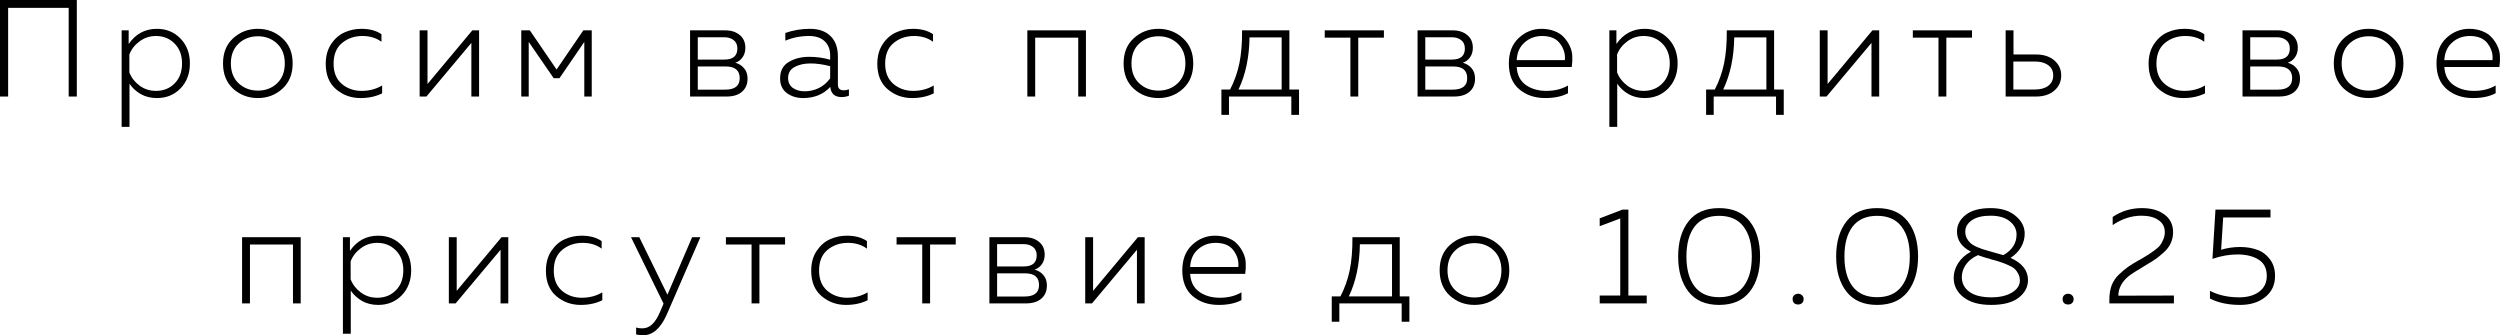 <?xml version="1.0" encoding="UTF-8"?> <svg xmlns="http://www.w3.org/2000/svg" viewBox="0 0 181.278 24.31" fill="none"><path d="M0.59 7H0V0H5.57V7H4.98V0.57H0.59V7Z" fill="black"></path><path d="M9.33 3.19C9.836 2.457 10.52 2.09 11.38 2.09C12.066 2.09 12.636 2.327 13.09 2.8C13.543 3.267 13.77 3.867 13.77 4.6C13.77 5.333 13.543 5.937 13.09 6.41C12.636 6.877 12.066 7.11 11.38 7.11C10.933 7.11 10.54 7.013 10.2 6.82C9.86 6.62 9.59 6.37 9.39 6.07V9.2H8.82V2.2H9.33V3.19ZM13.2 4.6C13.2 4 13.02 3.52 12.66 3.16C12.3 2.793 11.85 2.61 11.31 2.61C10.863 2.61 10.466 2.74 10.12 3C9.773 3.253 9.526 3.57 9.38 3.95V5.25C9.526 5.63 9.773 5.95 10.12 6.21C10.466 6.463 10.863 6.59 11.31 6.59C11.856 6.59 12.306 6.41 12.66 6.05C13.02 5.69 13.2 5.207 13.2 4.6Z" fill="black"></path><path d="M16.911 6.44C16.418 5.987 16.171 5.373 16.171 4.6C16.171 3.827 16.418 3.217 16.911 2.77C17.411 2.317 18.005 2.09 18.691 2.09C19.385 2.09 19.978 2.317 20.471 2.77C20.971 3.217 21.221 3.827 21.221 4.6C21.221 5.373 20.971 5.987 20.471 6.44C19.978 6.887 19.385 7.11 18.691 7.11C18.005 7.11 17.411 6.887 16.911 6.44ZM20.091 6.04C20.465 5.687 20.651 5.207 20.651 4.6C20.651 3.993 20.465 3.513 20.091 3.16C19.718 2.807 19.255 2.63 18.701 2.63C18.148 2.63 17.681 2.807 17.301 3.16C16.928 3.513 16.741 3.993 16.741 4.6C16.741 5.207 16.928 5.687 17.301 6.04C17.681 6.393 18.148 6.57 18.701 6.57C19.255 6.57 19.718 6.393 20.091 6.04Z" fill="black"></path><path d="M23.619 4.63C23.619 4.07 23.749 3.593 24.009 3.2C24.275 2.8 24.599 2.517 24.979 2.35C25.359 2.177 25.769 2.09 26.209 2.09C26.795 2.09 27.279 2.22 27.659 2.48V3.03C27.285 2.75 26.825 2.61 26.279 2.61C25.705 2.61 25.212 2.78 24.799 3.12C24.392 3.46 24.189 3.96 24.189 4.62C24.189 5.253 24.385 5.74 24.779 6.08C25.179 6.42 25.659 6.59 26.219 6.59C26.772 6.59 27.269 6.46 27.709 6.2V6.77C27.255 6.997 26.732 7.11 26.139 7.11C25.459 7.11 24.869 6.897 24.369 6.47C23.869 6.043 23.619 5.43 23.619 4.63Z" fill="black"></path><path d="M30.919 7H30.429V2.2H30.999V6.09L34.249 2.2H34.739V7H34.179V3.11L30.919 7Z" fill="black"></path><path d="M38.338 7H37.798V2.2H38.418L40.358 5.04L42.298 2.2H42.908V7H42.368V3.04L40.568 5.67H40.148L38.338 3.04V7Z" fill="black"></path><path d="M52.677 7H50.037V2.2H52.576C53.017 2.2 53.37 2.313 53.637 2.54C53.91 2.76 54.047 3.07 54.047 3.47C54.047 3.73 53.98 3.957 53.847 4.15C53.713 4.343 53.537 4.477 53.317 4.55C53.57 4.617 53.78 4.747 53.947 4.94C54.12 5.133 54.206 5.387 54.206 5.7C54.206 6.107 54.07 6.427 53.796 6.66C53.53 6.887 53.157 7 52.677 7ZM50.597 4.82V6.5H52.586C53.287 6.5 53.637 6.223 53.637 5.67C53.637 5.103 53.3 4.82 52.627 4.82H50.597ZM50.597 2.7V4.32H52.527C53.153 4.32 53.467 4.053 53.467 3.52C53.467 3.247 53.376 3.043 53.196 2.91C53.023 2.77 52.793 2.7 52.507 2.7H50.597Z" fill="black"></path><path d="M60.756 6.13C60.756 6.41 60.899 6.55 61.186 6.55C61.293 6.55 61.416 6.527 61.556 6.48V6.94C61.376 7.007 61.202 7.04 61.036 7.04C60.529 7.04 60.252 6.793 60.206 6.3C59.706 6.84 59.049 7.11 58.236 7.11C57.776 7.11 57.382 6.99 57.056 6.75C56.729 6.503 56.566 6.15 56.566 5.69C56.566 5.143 56.772 4.747 57.186 4.5C57.599 4.247 58.099 4.12 58.686 4.12C59.199 4.12 59.703 4.19 60.196 4.33V4.01C60.196 3.583 60.063 3.243 59.796 2.99C59.529 2.737 59.152 2.61 58.666 2.61C58.053 2.61 57.479 2.723 56.946 2.95V2.39C57.512 2.19 58.106 2.09 58.726 2.09C59.366 2.09 59.863 2.263 60.216 2.61C60.576 2.957 60.756 3.447 60.756 4.08V6.13ZM57.146 5.66C57.146 5.973 57.262 6.213 57.496 6.38C57.729 6.54 58.013 6.62 58.346 6.62C58.712 6.62 59.059 6.54 59.386 6.38C59.712 6.213 59.982 5.98 60.196 5.68V4.8C59.689 4.667 59.212 4.6 58.766 4.6C58.312 4.6 57.929 4.687 57.616 4.86C57.302 5.027 57.146 5.293 57.146 5.66Z" fill="black"></path><path d="M63.615 4.63C63.615 4.07 63.745 3.593 64.005 3.2C64.271 2.8 64.595 2.517 64.975 2.35C65.355 2.177 65.765 2.09 66.205 2.09C66.791 2.09 67.275 2.22 67.655 2.48V3.03C67.281 2.75 66.822 2.61 66.275 2.61C65.701 2.61 65.208 2.78 64.795 3.12C64.388 3.46 64.185 3.96 64.185 4.62C64.185 5.253 64.382 5.74 64.775 6.08C65.175 6.42 65.655 6.59 66.215 6.59C66.768 6.59 67.265 6.46 67.705 6.2V6.77C67.252 6.997 66.728 7.11 66.135 7.11C65.455 7.11 64.865 6.897 64.365 6.47C63.865 6.043 63.615 5.43 63.615 4.63Z" fill="black"></path><path d="M75.063 7H74.494V2.2H78.743V7H78.184V2.73H75.063V7Z" fill="black"></path><path d="M82.214 6.44C81.721 5.987 81.474 5.373 81.474 4.6C81.474 3.827 81.721 3.217 82.214 2.77C82.714 2.317 83.307 2.09 83.994 2.09C84.687 2.09 85.281 2.317 85.774 2.77C86.274 3.217 86.524 3.827 86.524 4.6C86.524 5.373 86.274 5.987 85.774 6.44C85.281 6.887 84.687 7.11 83.994 7.11C83.307 7.11 82.714 6.887 82.214 6.44ZM85.394 6.04C85.767 5.687 85.954 5.207 85.954 4.6C85.954 3.993 85.767 3.513 85.394 3.16C85.021 2.807 84.557 2.63 84.004 2.63C83.451 2.63 82.984 2.807 82.604 3.16C82.231 3.513 82.044 3.993 82.044 4.6C82.044 5.207 82.231 5.687 82.604 6.04C82.984 6.393 83.451 6.57 84.004 6.57C84.557 6.57 85.021 6.393 85.394 6.04Z" fill="black"></path><path d="M89.115 8.33H88.565V6.49H89.195C89.502 5.903 89.725 5.277 89.865 4.61C90.005 3.937 90.072 3.133 90.065 2.2H93.495V6.49H94.195V8.33H93.636V7H89.115V8.33ZM90.605 2.71C90.585 4.15 90.319 5.41 89.805 6.49H92.935V2.71H90.605Z" fill="black"></path><path d="M98.489 7H97.919V2.73H96.059V2.2H100.349V2.73H98.489V7Z" fill="black"></path><path d="M105.429 7H102.789V2.2H105.328C105.768 2.2 106.122 2.313 106.388 2.54C106.662 2.76 106.798 3.07 106.798 3.47C106.798 3.73 106.732 3.957 106.598 4.15C106.465 4.343 106.289 4.477 106.069 4.55C106.322 4.617 106.532 4.747 106.699 4.94C106.872 5.133 106.958 5.387 106.958 5.7C106.958 6.107 106.822 6.427 106.548 6.66C106.282 6.887 105.909 7 105.429 7ZM103.349 4.82V6.5H105.338C106.039 6.5 106.388 6.223 106.388 5.67C106.388 5.103 106.052 4.82 105.378 4.82H103.349ZM103.349 2.7V4.32H105.279C105.905 4.32 106.219 4.053 106.219 3.52C106.219 3.247 106.128 3.043 105.948 2.91C105.775 2.77 105.545 2.7 105.259 2.7H103.349Z" fill="black"></path><path d="M109.408 4.6C109.408 3.82 109.644 3.207 110.118 2.76C110.598 2.313 111.151 2.09 111.778 2.09C112.131 2.09 112.448 2.147 112.728 2.26C113.008 2.367 113.231 2.513 113.398 2.7C113.571 2.887 113.714 3.1 113.828 3.34C113.941 3.58 114.001 3.83 114.008 4.09C114.021 4.343 114.008 4.6 113.968 4.86H109.978C110.011 5.433 110.231 5.867 110.638 6.16C111.044 6.447 111.541 6.59 112.128 6.59C112.728 6.59 113.251 6.46 113.698 6.2V6.76C113.265 6.993 112.714 7.11 112.048 7.11C111.294 7.11 110.664 6.897 110.158 6.47C109.658 6.043 109.408 5.42 109.408 4.6ZM113.468 4.36C113.514 3.94 113.401 3.543 113.128 3.17C112.861 2.797 112.424 2.61 111.818 2.61C111.324 2.61 110.901 2.767 110.548 3.08C110.195 3.387 110.004 3.813 109.978 4.36H113.468Z" fill="black"></path><path d="M117.207 3.19C117.713 2.457 118.397 2.09 119.257 2.09C119.943 2.09 120.513 2.327 120.967 2.8C121.42 3.267 121.647 3.867 121.647 4.6C121.647 5.333 121.42 5.937 120.967 6.41C120.513 6.877 119.943 7.11 119.257 7.11C118.81 7.11 118.417 7.013 118.077 6.82C117.737 6.62 117.467 6.37 117.267 6.07V9.2H116.697V2.2H117.207V3.19ZM121.077 4.6C121.077 4 120.897 3.52 120.537 3.16C120.177 2.793 119.727 2.61 119.187 2.61C118.74 2.61 118.343 2.74 117.997 3C117.65 3.253 117.403 3.57 117.257 3.95V5.25C117.403 5.63 117.65 5.95 117.997 6.21C118.343 6.463 118.74 6.59 119.187 6.59C119.733 6.59 120.183 6.41 120.537 6.05C120.897 5.69 121.077 5.207 121.077 4.6Z" fill="black"></path><path d="M124.262 8.33H123.712V6.49H124.342C124.649 5.903 124.872 5.277 125.012 4.61C125.152 3.937 125.219 3.133 125.212 2.2H128.642V6.49H129.342V8.33H128.782V7H124.262V8.33ZM125.752 2.71C125.732 4.15 125.465 5.41 124.952 6.49H128.082V2.71H125.752Z" fill="black"></path><path d="M132.443 7H131.953V2.2H132.522V6.09L135.772 2.2H136.263V7H135.703V3.11L132.443 7Z" fill="black"></path><path d="M141.132 7H140.562V2.73H138.702V2.2H142.992V2.73H141.132V7Z" fill="black"></path><path d="M147.631 7H145.431V2.2H146.001V3.95H147.631C148.184 3.95 148.628 4.093 148.961 4.38C149.294 4.667 149.461 5.03 149.461 5.47C149.461 5.917 149.294 6.283 148.961 6.57C148.628 6.857 148.184 7 147.631 7ZM145.991 4.46V6.49H147.551C147.964 6.49 148.288 6.4 148.521 6.22C148.761 6.04 148.881 5.79 148.881 5.47C148.881 5.15 148.761 4.903 148.521 4.73C148.281 4.55 147.958 4.46 147.551 4.46H145.991Z" fill="black"></path><path d="M155.797 4.63C155.797 4.07 155.926 3.593 156.186 3.2C156.453 2.8 156.776 2.517 157.156 2.35C157.536 2.177 157.946 2.09 158.386 2.09C158.973 2.09 159.456 2.22 159.836 2.48V3.03C159.463 2.75 159.003 2.61 158.457 2.61C157.883 2.61 157.39 2.78 156.976 3.12C156.57 3.46 156.366 3.96 156.366 4.62C156.366 5.253 156.563 5.74 156.956 6.08C157.356 6.42 157.837 6.59 158.396 6.59C158.95 6.59 159.446 6.46 159.887 6.2V6.77C159.433 6.997 158.91 7.11 158.316 7.11C157.637 7.11 157.046 6.897 156.546 6.47C156.046 6.043 155.797 5.43 155.797 4.63Z" fill="black"></path><path d="M165.247 7H162.607V2.2H165.147C165.587 2.2 165.94 2.313 166.207 2.54C166.48 2.76 166.617 3.07 166.617 3.47C166.617 3.73 166.55 3.957 166.417 4.15C166.283 4.343 166.107 4.477 165.887 4.55C166.14 4.617 166.35 4.747 166.517 4.94C166.69 5.133 166.777 5.387 166.777 5.7C166.777 6.107 166.64 6.427 166.367 6.66C166.1 6.887 165.727 7 165.247 7ZM163.167 4.82V6.5H165.157C165.857 6.5 166.207 6.223 166.207 5.67C166.207 5.103 165.87 4.82 165.197 4.82H163.167ZM163.167 2.7V4.32H165.097C165.724 4.32 166.037 4.053 166.037 3.52C166.037 3.247 165.947 3.043 165.767 2.91C165.594 2.77 165.364 2.7 165.077 2.7H163.167Z" fill="black"></path><path d="M169.966 6.44C169.473 5.987 169.226 5.373 169.226 4.6C169.226 3.827 169.473 3.217 169.966 2.77C170.466 2.317 171.059 2.09 171.746 2.09C172.439 2.09 173.033 2.317 173.526 2.77C174.026 3.217 174.276 3.827 174.276 4.6C174.276 5.373 174.026 5.987 173.526 6.44C173.033 6.887 172.439 7.11 171.746 7.11C171.059 7.11 170.466 6.887 169.966 6.44ZM173.146 6.04C173.519 5.687 173.706 5.207 173.706 4.6C173.706 3.993 173.519 3.513 173.146 3.16C172.773 2.807 172.309 2.63 171.756 2.63C171.203 2.63 170.736 2.807 170.356 3.16C169.983 3.513 169.796 3.993 169.796 4.6C169.796 5.207 169.983 5.687 170.356 6.04C170.736 6.393 171.203 6.57 171.756 6.57C172.309 6.57 172.773 6.393 173.146 6.04Z" fill="black"></path><path d="M176.673 4.6C176.673 3.82 176.91 3.207 177.383 2.76C177.863 2.313 178.417 2.09 179.043 2.09C179.397 2.09 179.713 2.147 179.993 2.26C180.273 2.367 180.497 2.513 180.663 2.7C180.837 2.887 180.98 3.1 181.093 3.34C181.207 3.58 181.267 3.83 181.273 4.09C181.287 4.343 181.273 4.6 181.233 4.86H177.243C177.277 5.433 177.497 5.867 177.903 6.16C178.31 6.447 178.807 6.59 179.393 6.59C179.993 6.59 180.517 6.46 180.963 6.2V6.76C180.53 6.993 179.98 7.11 179.313 7.11C178.56 7.11 177.93 6.897 177.423 6.47C176.923 6.043 176.673 5.42 176.673 4.6ZM180.733 4.36C180.78 3.94 180.667 3.543 180.393 3.17C180.127 2.797 179.69 2.61 179.083 2.61C178.59 2.61 178.167 2.767 177.813 3.08C177.46 3.387 177.27 3.813 177.243 4.36H180.733Z" fill="black"></path><path d="M18.124 22H17.554V17.2H21.804V22H21.244V17.73H18.124V22Z" fill="black"></path><path d="M25.375 18.19C25.881 17.457 26.565 17.09 27.425 17.09C28.111 17.09 28.681 17.327 29.135 17.8C29.588 18.267 29.815 18.867 29.815 19.6C29.815 20.333 29.588 20.937 29.135 21.41C28.681 21.877 28.111 22.11 27.425 22.11C26.978 22.11 26.585 22.013 26.245 21.82C25.905 21.62 25.635 21.37 25.435 21.07V24.2H24.865V17.2H25.375V18.19ZM29.245 19.6C29.245 19 29.065 18.52 28.705 18.16C28.345 17.793 27.895 17.61 27.355 17.61C26.908 17.61 26.511 17.74 26.165 18C25.818 18.253 25.571 18.57 25.425 18.95V20.25C25.571 20.63 25.818 20.95 26.165 21.21C26.511 21.463 26.908 21.59 27.355 21.59C27.901 21.59 28.351 21.41 28.705 21.05C29.065 20.69 29.245 20.207 29.245 19.6Z" fill="black"></path><path d="M33.036 22H32.546V17.2H33.116V21.09L36.366 17.2H36.856V22H36.296V18.11L33.036 22Z" fill="black"></path><path d="M39.585 19.63C39.585 19.07 39.715 18.593 39.975 18.2C40.242 17.8 40.565 17.517 40.945 17.35C41.325 17.177 41.735 17.09 42.175 17.09C42.762 17.09 43.245 17.22 43.625 17.48V18.03C43.252 17.75 42.792 17.61 42.245 17.61C41.672 17.61 41.179 17.78 40.765 18.12C40.359 18.46 40.155 18.96 40.155 19.62C40.155 20.253 40.352 20.74 40.745 21.08C41.145 21.42 41.625 21.59 42.185 21.59C42.739 21.59 43.235 21.46 43.675 21.2V21.77C43.222 21.997 42.699 22.11 42.106 22.11C41.425 22.11 40.836 21.897 40.335 21.47C39.836 21.043 39.585 20.43 39.585 19.63Z" fill="black"></path><path d="M48.396 21.37L50.186 17.2H50.786L48.356 22.79C47.909 23.803 47.336 24.31 46.636 24.31C46.476 24.31 46.306 24.29 46.126 24.25V23.75C46.273 23.79 46.419 23.81 46.566 23.81C46.846 23.81 47.089 23.71 47.296 23.51C47.509 23.31 47.703 23 47.876 22.58L48.116 22.02L45.756 17.2H46.356L48.396 21.37Z" fill="black"></path><path d="M55.067 22H54.497V17.73H52.637V17.2H56.927V17.73H55.067V22Z" fill="black"></path><path d="M58.822 19.63C58.822 19.07 58.952 18.593 59.212 18.2C59.479 17.8 59.802 17.517 60.182 17.35C60.562 17.177 60.972 17.09 61.412 17.09C61.998 17.09 62.482 17.22 62.862 17.48V18.03C62.488 17.75 62.028 17.61 61.482 17.61C60.909 17.61 60.415 17.78 60.002 18.12C59.595 18.46 59.392 18.96 59.392 19.62C59.392 20.253 59.588 20.74 59.982 21.08C60.382 21.42 60.862 21.59 61.422 21.59C61.975 21.59 62.472 21.46 62.912 21.2V21.77C62.458 21.997 61.935 22.11 61.342 22.11C60.662 22.11 60.072 21.897 59.572 21.47C59.072 21.043 58.822 20.43 58.822 19.63Z" fill="black"></path><path d="M67.442 22H66.872V17.73H65.012V17.2H69.302V17.73H67.442V22Z" fill="black"></path><path d="M74.382 22H71.742V17.2H74.282C74.722 17.2 75.075 17.313 75.342 17.54C75.615 17.76 75.752 18.07 75.752 18.47C75.752 18.73 75.685 18.957 75.552 19.15C75.418 19.343 75.242 19.477 75.022 19.55C75.275 19.617 75.485 19.747 75.652 19.94C75.825 20.133 75.912 20.387 75.912 20.7C75.912 21.107 75.775 21.427 75.502 21.66C75.235 21.887 74.862 22 74.382 22ZM72.302 19.82V21.5H74.292C74.992 21.5 75.342 21.223 75.342 20.67C75.342 20.103 75.005 19.82 74.332 19.82H72.302ZM72.302 17.7V19.32H74.232C74.858 19.32 75.172 19.053 75.172 18.52C75.172 18.247 75.082 18.043 74.902 17.91C74.728 17.77 74.498 17.7 74.212 17.7H72.302Z" fill="black"></path><path d="M79.181 22H78.691V17.2H79.261V21.09L82.511 17.2H83.001V22H82.441V18.11L79.181 22Z" fill="black"></path><path d="M85.73 19.6C85.73 18.82 85.967 18.207 86.44 17.76C86.92 17.313 87.473 17.09 88.1 17.09C88.453 17.09 88.77 17.147 89.05 17.26C89.33 17.367 89.553 17.513 89.72 17.7C89.893 17.887 90.037 18.1 90.15 18.34C90.263 18.58 90.323 18.83 90.33 19.09C90.343 19.343 90.33 19.6 90.29 19.86H86.3C86.333 20.433 86.553 20.867 86.96 21.16C87.367 21.447 87.863 21.59 88.45 21.59C89.05 21.59 89.573 21.46 90.02 21.2V21.76C89.587 21.993 89.037 22.11 88.37 22.11C87.617 22.11 86.987 21.897 86.48 21.47C85.98 21.043 85.73 20.42 85.73 19.6ZM89.79 19.36C89.837 18.94 89.723 18.543 89.45 18.17C89.183 17.797 88.747 17.61 88.14 17.61C87.647 17.61 87.223 17.767 86.87 18.08C86.517 18.387 86.327 18.813 86.3 19.36H89.79Z" fill="black"></path><path d="M97.117 23.33H96.567V21.49H97.197C97.504 20.903 97.727 20.277 97.867 19.61C98.007 18.937 98.074 18.133 98.067 17.2H101.497V21.49H102.197V23.33H101.637V22H97.117V23.33ZM98.607 17.71C98.587 19.15 98.321 20.41 97.807 21.49H100.937V17.71H98.607Z" fill="black"></path><path d="M105.13 21.44C104.637 20.987 104.39 20.373 104.39 19.6C104.39 18.827 104.637 18.217 105.13 17.77C105.63 17.317 106.223 17.09 106.91 17.09C107.603 17.09 108.197 17.317 108.69 17.77C109.19 18.217 109.44 18.827 109.44 19.6C109.44 20.373 109.19 20.987 108.69 21.44C108.197 21.887 107.603 22.11 106.91 22.11C106.223 22.11 105.63 21.887 105.13 21.44ZM108.31 21.04C108.684 20.687 108.87 20.207 108.87 19.6C108.87 18.993 108.684 18.513 108.31 18.16C107.937 17.807 107.474 17.63 106.92 17.63C106.367 17.63 105.9 17.807 105.52 18.16C105.147 18.513 104.96 18.993 104.96 19.6C104.96 20.207 105.147 20.687 105.52 21.04C105.9 21.393 106.367 21.57 106.92 21.57C107.474 21.57 107.937 21.393 108.31 21.04Z" fill="black"></path><path d="M117.646 15.2H118.076V21.43H119.406V22H115.996V21.43H117.486V15.84L115.996 16.4V15.83L117.646 15.2Z" fill="black"></path><path d="M122.436 21.15C121.935 20.51 121.685 19.66 121.685 18.6C121.685 17.54 121.935 16.69 122.436 16.05C122.935 15.41 123.676 15.09 124.656 15.09C125.635 15.09 126.375 15.41 126.875 16.05C127.376 16.69 127.625 17.54 127.625 18.6C127.625 19.66 127.376 20.51 126.875 21.15C126.375 21.79 125.635 22.11 124.656 22.11C123.676 22.11 122.935 21.79 122.436 21.15ZM126.425 20.77C126.825 20.25 127.025 19.527 127.025 18.6C127.025 17.673 126.825 16.95 126.425 16.43C126.032 15.91 125.442 15.65 124.656 15.65C123.869 15.65 123.276 15.91 122.876 16.43C122.482 16.95 122.285 17.673 122.285 18.6C122.285 19.527 122.482 20.25 122.876 20.77C123.276 21.29 123.869 21.55 124.656 21.55C125.442 21.55 126.032 21.29 126.425 20.77Z" fill="black"></path><path d="M130.664 21.41C130.744 21.477 130.784 21.57 130.784 21.69C130.784 21.81 130.744 21.907 130.664 21.98C130.591 22.047 130.497 22.08 130.384 22.08C130.271 22.08 130.174 22.047 130.094 21.98C130.021 21.907 129.984 21.81 129.984 21.69C129.984 21.57 130.021 21.477 130.094 21.41C130.174 21.337 130.271 21.3 130.384 21.3C130.497 21.3 130.591 21.337 130.664 21.41Z" fill="black"></path><path d="M133.893 21.15C133.392 20.51 133.142 19.66 133.142 18.6C133.142 17.54 133.392 16.69 133.893 16.05C134.392 15.41 135.133 15.09 136.113 15.09C137.092 15.09 137.832 15.41 138.333 16.05C138.832 16.69 139.082 17.54 139.082 18.6C139.082 19.66 138.832 20.51 138.333 21.15C137.832 21.79 137.092 22.11 136.113 22.11C135.133 22.11 134.392 21.79 133.893 21.15ZM137.882 20.77C138.282 20.25 138.482 19.527 138.482 18.6C138.482 17.673 138.282 16.95 137.882 16.43C137.489 15.91 136.899 15.65 136.113 15.65C135.326 15.65 134.733 15.91 134.333 16.43C133.939 16.95 133.742 17.673 133.742 18.6C133.742 19.527 133.939 20.25 134.333 20.77C134.733 21.29 135.326 21.55 136.113 21.55C136.899 21.55 137.489 21.29 137.882 20.77Z" fill="black"></path><path d="M141.903 16.79C141.903 16.323 142.11 15.923 142.523 15.59C142.937 15.257 143.543 15.09 144.344 15.09C145.09 15.09 145.684 15.27 146.124 15.63C146.57 15.99 146.8 16.413 146.813 16.9C146.82 17.26 146.734 17.597 146.554 17.91C146.374 18.223 146.117 18.487 145.784 18.7C146.63 19.073 147.053 19.61 147.053 20.31C147.053 20.81 146.827 21.237 146.374 21.59C145.92 21.937 145.257 22.11 144.383 22.11C143.517 22.11 142.847 21.923 142.373 21.55C141.9 21.177 141.664 20.71 141.664 20.15C141.664 19.783 141.77 19.43 141.983 19.09C142.197 18.75 142.507 18.47 142.914 18.25C142.24 17.903 141.903 17.417 141.903 16.79ZM144.403 18.81C143.997 18.697 143.67 18.593 143.424 18.5C143.05 18.667 142.76 18.893 142.553 19.18C142.353 19.467 142.254 19.77 142.254 20.09C142.254 20.537 142.437 20.893 142.803 21.16C143.17 21.427 143.7 21.56 144.393 21.56C145.013 21.56 145.514 21.443 145.894 21.21C146.273 20.977 146.463 20.687 146.463 20.34C146.463 20.16 146.423 19.997 146.344 19.85C146.27 19.703 146.184 19.587 146.084 19.5C145.99 19.407 145.84 19.317 145.633 19.23C145.433 19.137 145.267 19.07 145.134 19.03C145.007 18.983 144.81 18.923 144.544 18.85C144.484 18.83 144.437 18.817 144.403 18.81ZM146.223 17C146.223 16.627 146.057 16.307 145.724 16.04C145.39 15.773 144.927 15.64 144.334 15.64C143.753 15.64 143.304 15.75 142.983 15.97C142.664 16.19 142.504 16.463 142.504 16.79C142.504 16.97 142.54 17.133 142.614 17.28C142.694 17.42 142.78 17.533 142.874 17.62C142.967 17.707 143.104 17.793 143.284 17.88C143.47 17.96 143.62 18.02 143.734 18.06C143.854 18.1 144.023 18.15 144.244 18.21C144.304 18.23 144.35 18.243 144.383 18.25C144.464 18.277 144.603 18.317 144.803 18.37C145.003 18.423 145.157 18.467 145.264 18.5C145.904 18.14 146.223 17.64 146.223 17Z" fill="black"></path><path d="M150.242 21.41C150.322 21.477 150.362 21.57 150.362 21.69C150.362 21.81 150.322 21.907 150.242 21.98C150.169 22.047 150.076 22.08 149.962 22.08C149.849 22.08 149.752 22.047 149.672 21.98C149.599 21.907 149.562 21.81 149.562 21.69C149.562 21.57 149.599 21.477 149.672 21.41C149.752 21.337 149.849 21.3 149.962 21.3C150.076 21.3 150.169 21.337 150.242 21.41Z" fill="black"></path><path d="M153.193 15.73C153.826 15.303 154.533 15.09 155.313 15.09C155.993 15.09 156.54 15.247 156.953 15.56C157.366 15.867 157.573 16.293 157.573 16.84C157.573 17.113 157.52 17.37 157.413 17.61C157.313 17.843 157.156 18.06 156.943 18.26C156.73 18.453 156.533 18.617 156.353 18.75C156.173 18.877 155.93 19.03 155.623 19.21C154.963 19.603 154.536 19.877 154.343 20.03C153.856 20.437 153.61 20.907 153.603 21.44L157.633 21.43V22H152.953V21.7C152.953 21.32 153.01 20.98 153.123 20.68C153.243 20.38 153.42 20.12 153.653 19.9C153.893 19.673 154.116 19.487 154.323 19.34C154.536 19.193 154.803 19.03 155.123 18.85C155.143 18.843 155.156 18.837 155.163 18.83C155.176 18.823 155.189 18.817 155.203 18.81C155.223 18.797 155.239 18.787 155.253 18.78C155.506 18.633 155.683 18.527 155.783 18.46C155.89 18.393 156.039 18.29 156.233 18.15C156.426 18.003 156.563 17.877 156.643 17.77C156.723 17.663 156.796 17.527 156.863 17.36C156.936 17.193 156.973 17.017 156.973 16.83C156.973 16.457 156.82 16.167 156.513 15.96C156.213 15.747 155.8 15.64 155.273 15.64C154.553 15.64 153.86 15.867 153.193 16.32V15.73Z" fill="black"></path><path d="M160.647 15.2H164.636V15.77H161.206L161.057 18.11C161.497 17.977 161.953 17.91 162.426 17.91C162.887 17.91 163.3 17.977 163.666 18.11C164.033 18.237 164.34 18.463 164.587 18.79C164.84 19.117 164.967 19.523 164.967 20.01C164.967 20.65 164.73 21.16 164.256 21.54C163.79 21.92 163.18 22.11 162.426 22.11C161.586 22.11 160.86 21.957 160.247 21.65V21.09C160.86 21.403 161.563 21.56 162.356 21.56C162.97 21.56 163.456 21.423 163.816 21.15C164.183 20.877 164.367 20.497 164.367 20.01C164.367 19.463 164.167 19.067 163.767 18.82C163.373 18.573 162.863 18.45 162.236 18.45C161.65 18.45 161.047 18.557 160.427 18.77L160.647 15.2Z" fill="black"></path></svg> 